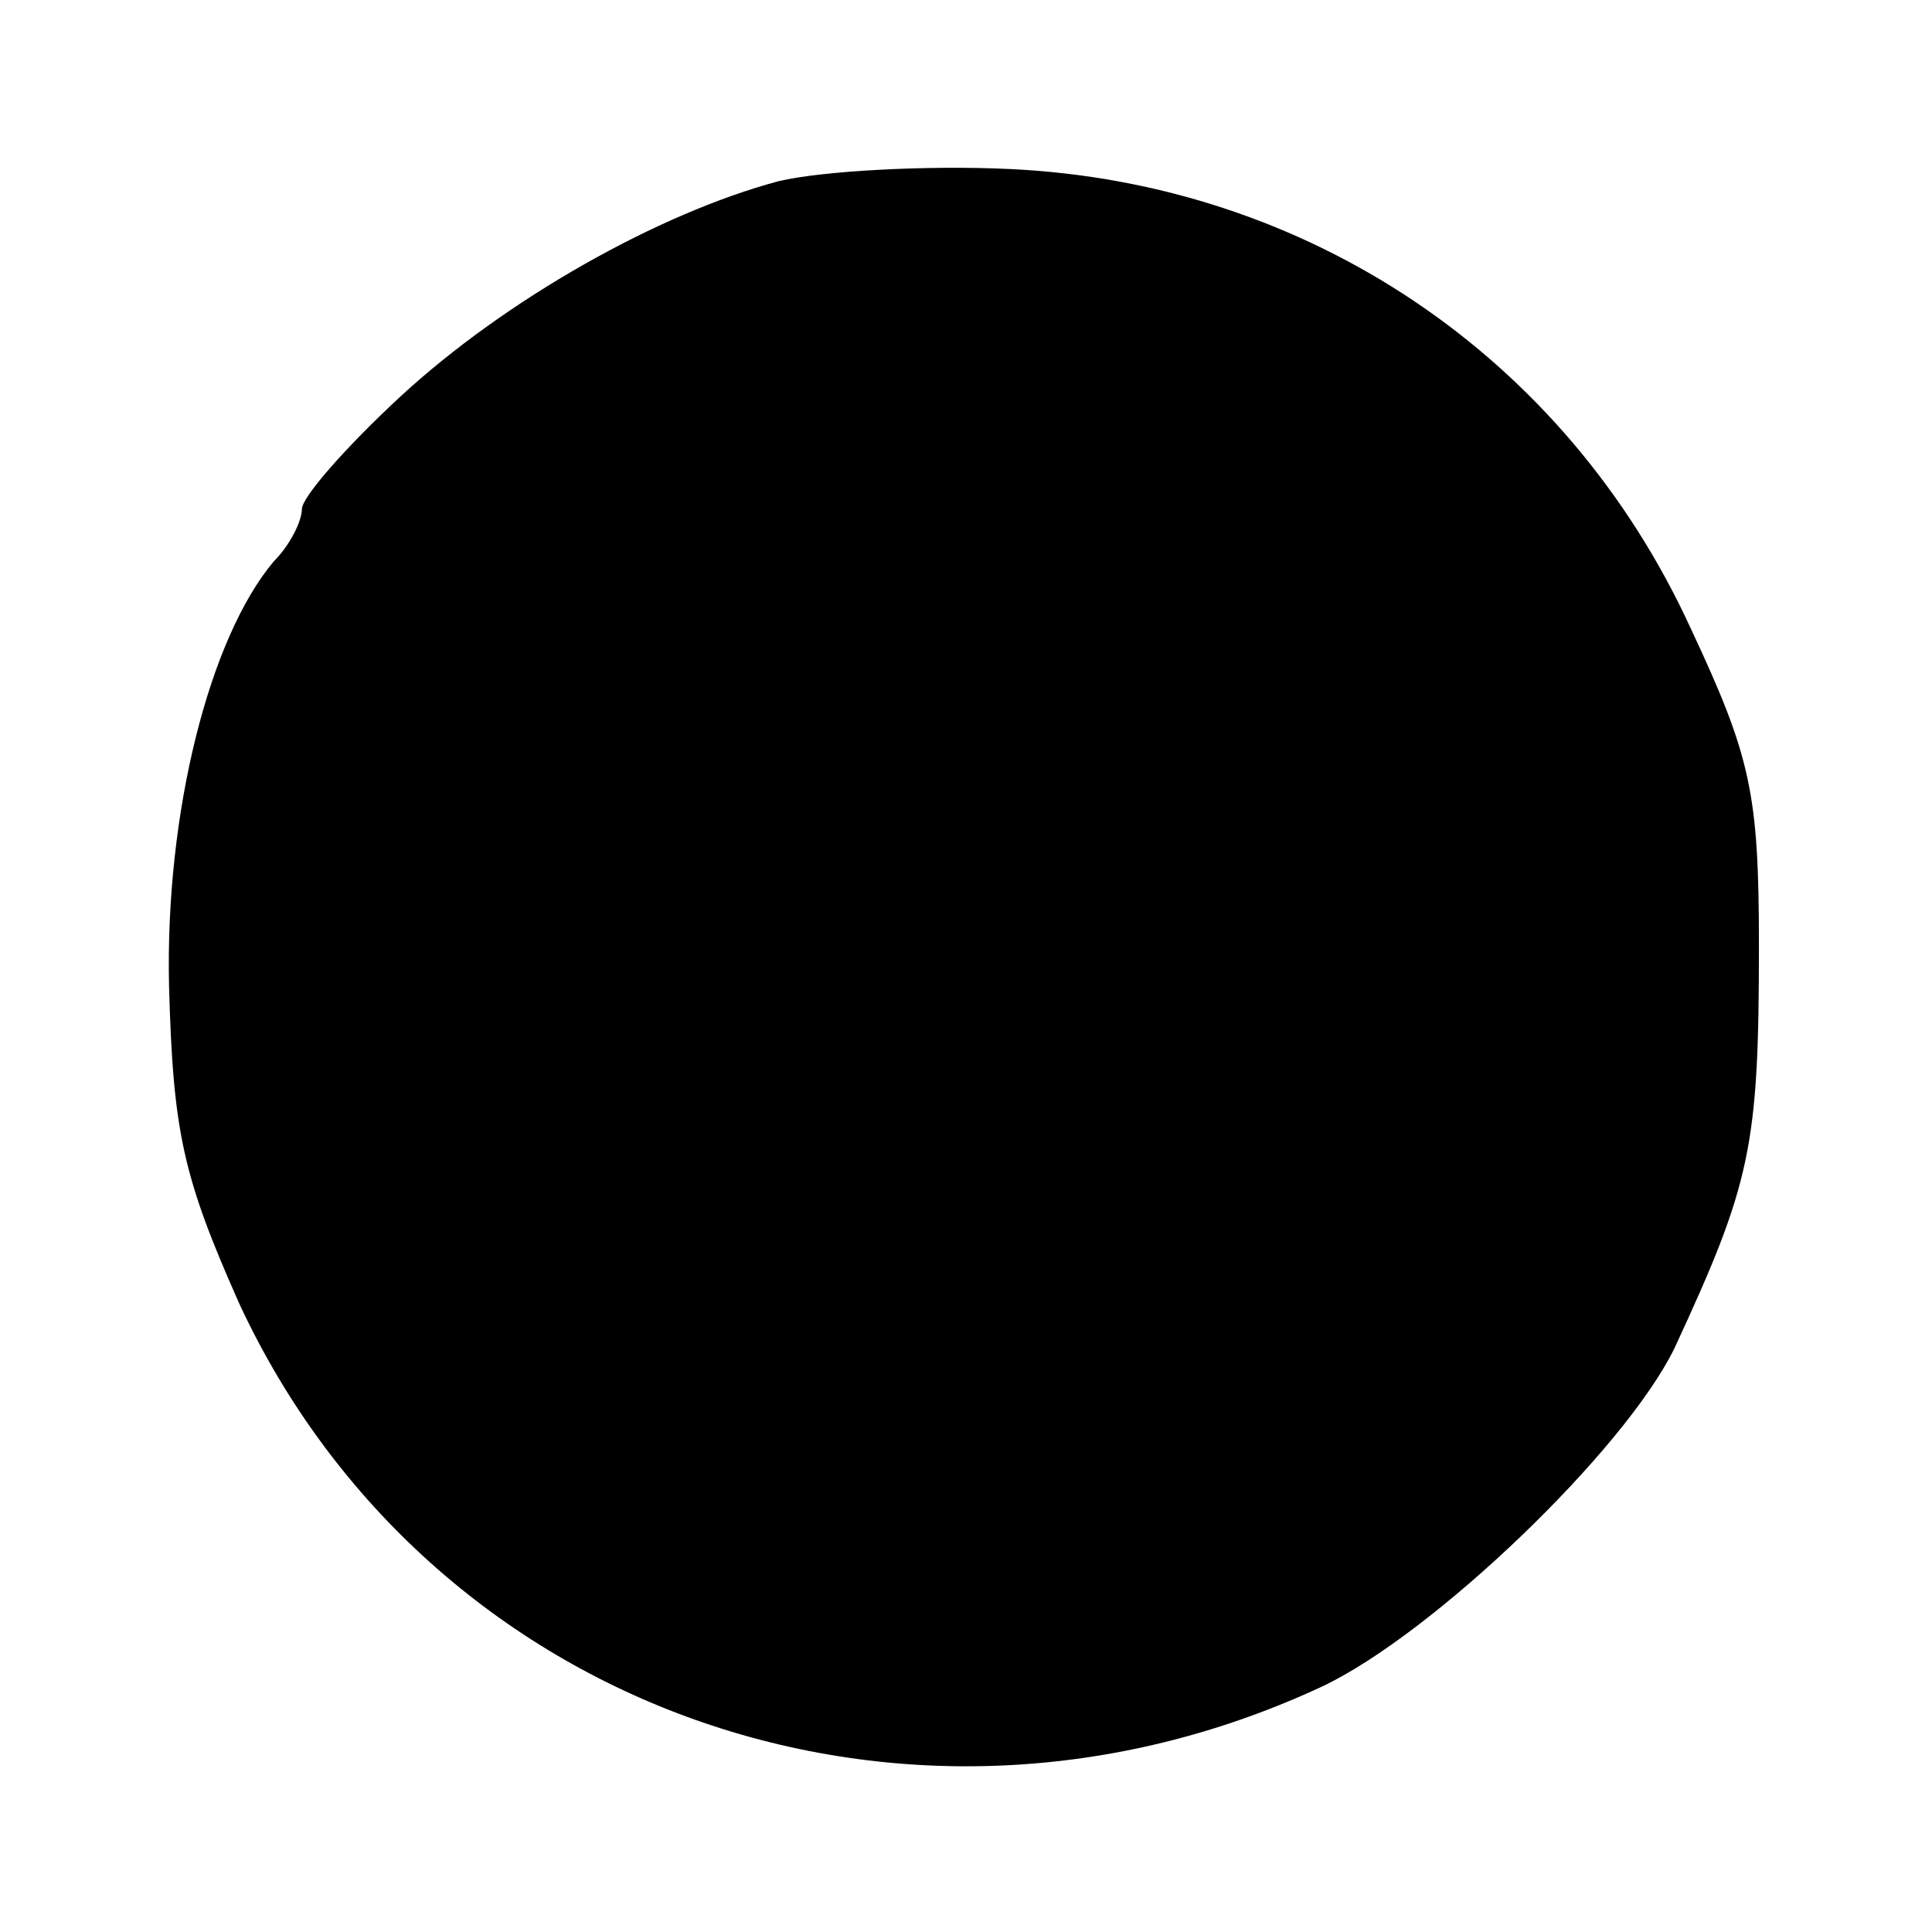 <?xml version="1.0" standalone="no"?>
<!DOCTYPE svg PUBLIC "-//W3C//DTD SVG 20010904//EN"
 "http://www.w3.org/TR/2001/REC-SVG-20010904/DTD/svg10.dtd">
<svg version="1.0" xmlns="http://www.w3.org/2000/svg"
 width="96pt" height="96pt" viewBox="0 0 96 96"
 preserveAspectRatio="xMidYMid meet">
<g transform="translate(0,96) scale(0.1,-0.1)"
fill="#000000" stroke="none">
<path d="M387 870 c-60 -16 -136 -59 -188 -107 -27 -25 -49 -50 -49 -56 0 -6
-6 -18 -14 -26 -32 -38 -54 -125 -52 -211 2 -73 7 -95 35 -158 94 -202 332
-286 538 -190 55 26 150 117 175 168 38 82 42 100 42 200 0 76 -4 94 -34 158
-62 135 -190 221 -338 228 -42 2 -94 -1 -115 -6z"/>
</g>
</svg>
